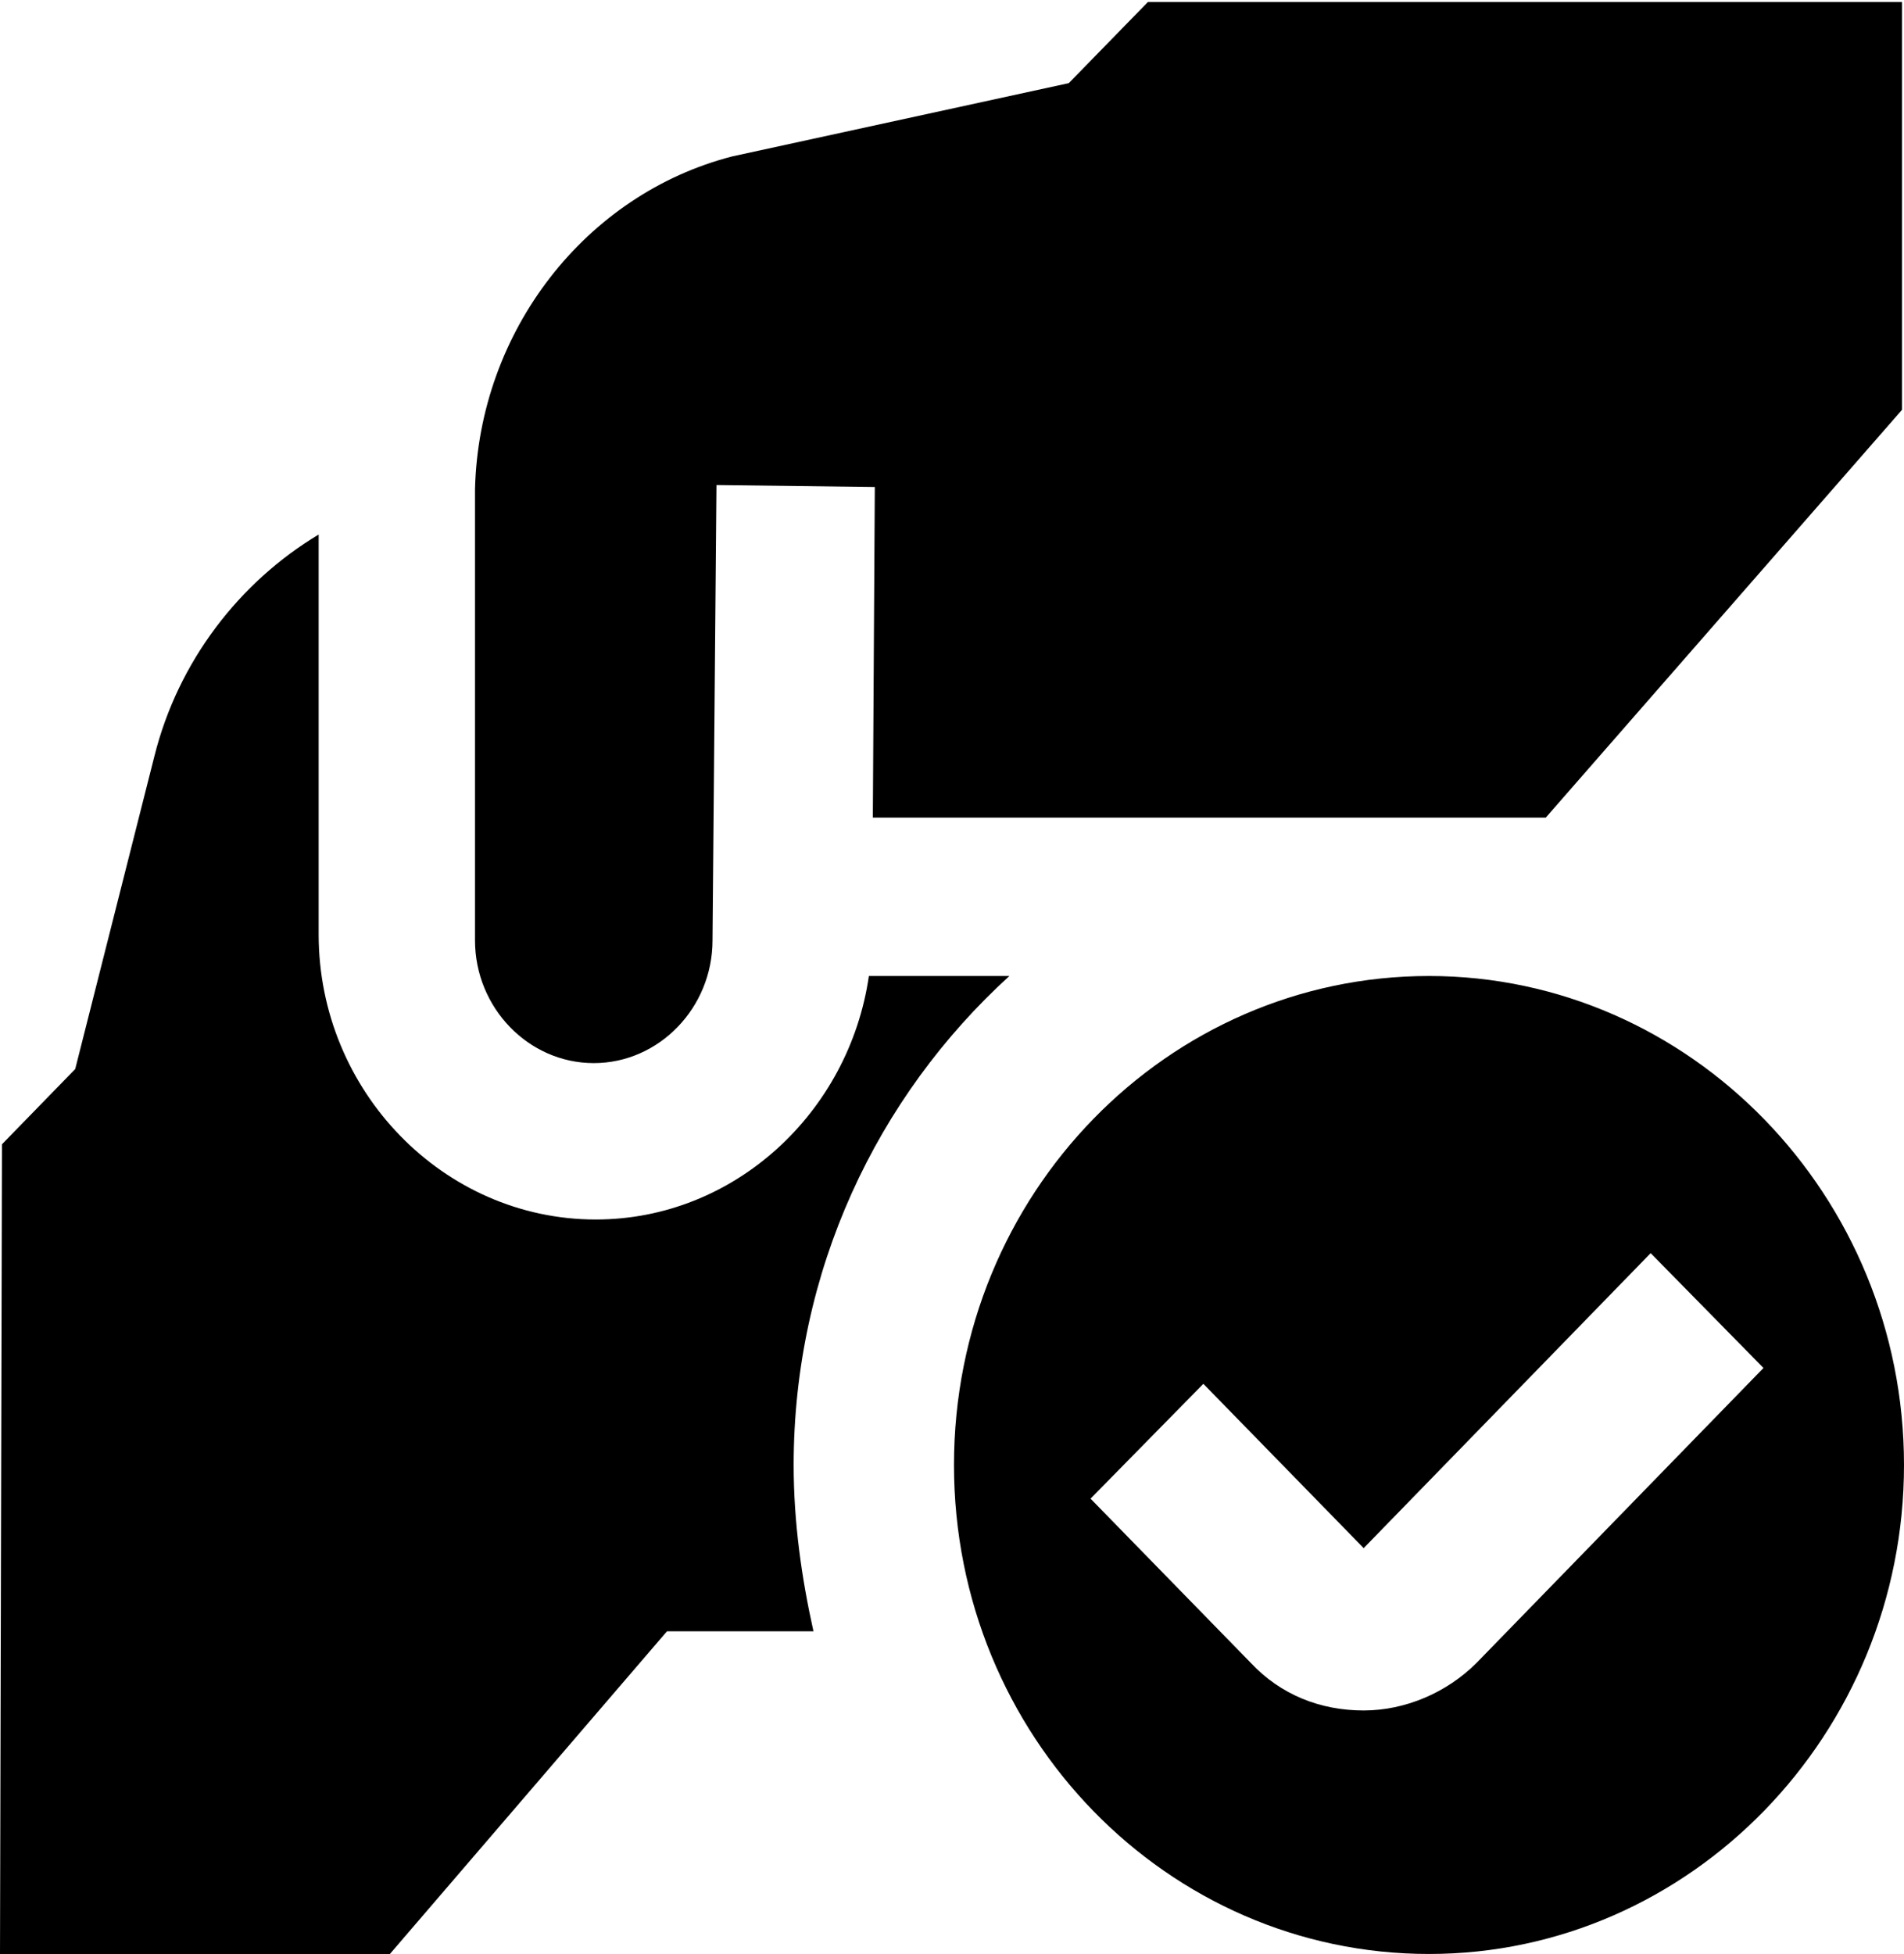 <?xml version="1.0" encoding="utf-8"?>
<!-- Generator: Adobe Illustrator 26.2.1, SVG Export Plug-In . SVG Version: 6.00 Build 0)  -->
<svg version="1.1" id="Capa_1" xmlns="http://www.w3.org/2000/svg" xmlns:xlink="http://www.w3.org/1999/xlink" x="0px" y="0px"
	 viewBox="0 0 96.2 98.7" style="enable-background:new 0 0 96.2 98.7;" xml:space="preserve">
<path d="M24,24.7c0.2-8,5.6-14.9,13-16.8l17-3.7l4-4.1h38.1v20.6l-18,20.6h-34l0.1-16.7l-8-0.1l-0.2,23c0,3.4-2.7,6.2-6,6.2
	s-6-2.8-6-6.2L24,24.7L24,24.7L24,24.7L24,24.7z M96.2,74c0,13.6-10.8,24.7-24,24.7s-24-11-24-24.7s10.8-24.7,24-24.7
	S96.2,60.4,96.2,74z M89.1,69.1l-5.7-5.8L68.9,78.2l-8.1-8.3l-5.7,5.8l8.1,8.3c1.5,1.6,3.5,2.4,5.7,2.4h0c2.1,0,4.2-0.9,5.7-2.4
	C74.6,84,89.1,69.1,89.1,69.1z M40.1,74c0-9.8,4.2-18.6,10.9-24.7h-7.1c-1,6.9-6.8,12.3-13.8,12.3c-7.7,0-14-6.5-14-14.4l0-20.2
	c-4,2.4-7.1,6.4-8.3,11.2L3.8,54l-3.7,3.8L0,98.7h19.7l14-16.3l7.4,0C40.5,79.7,40.1,76.9,40.1,74L40.1,74z"/>
</svg>

